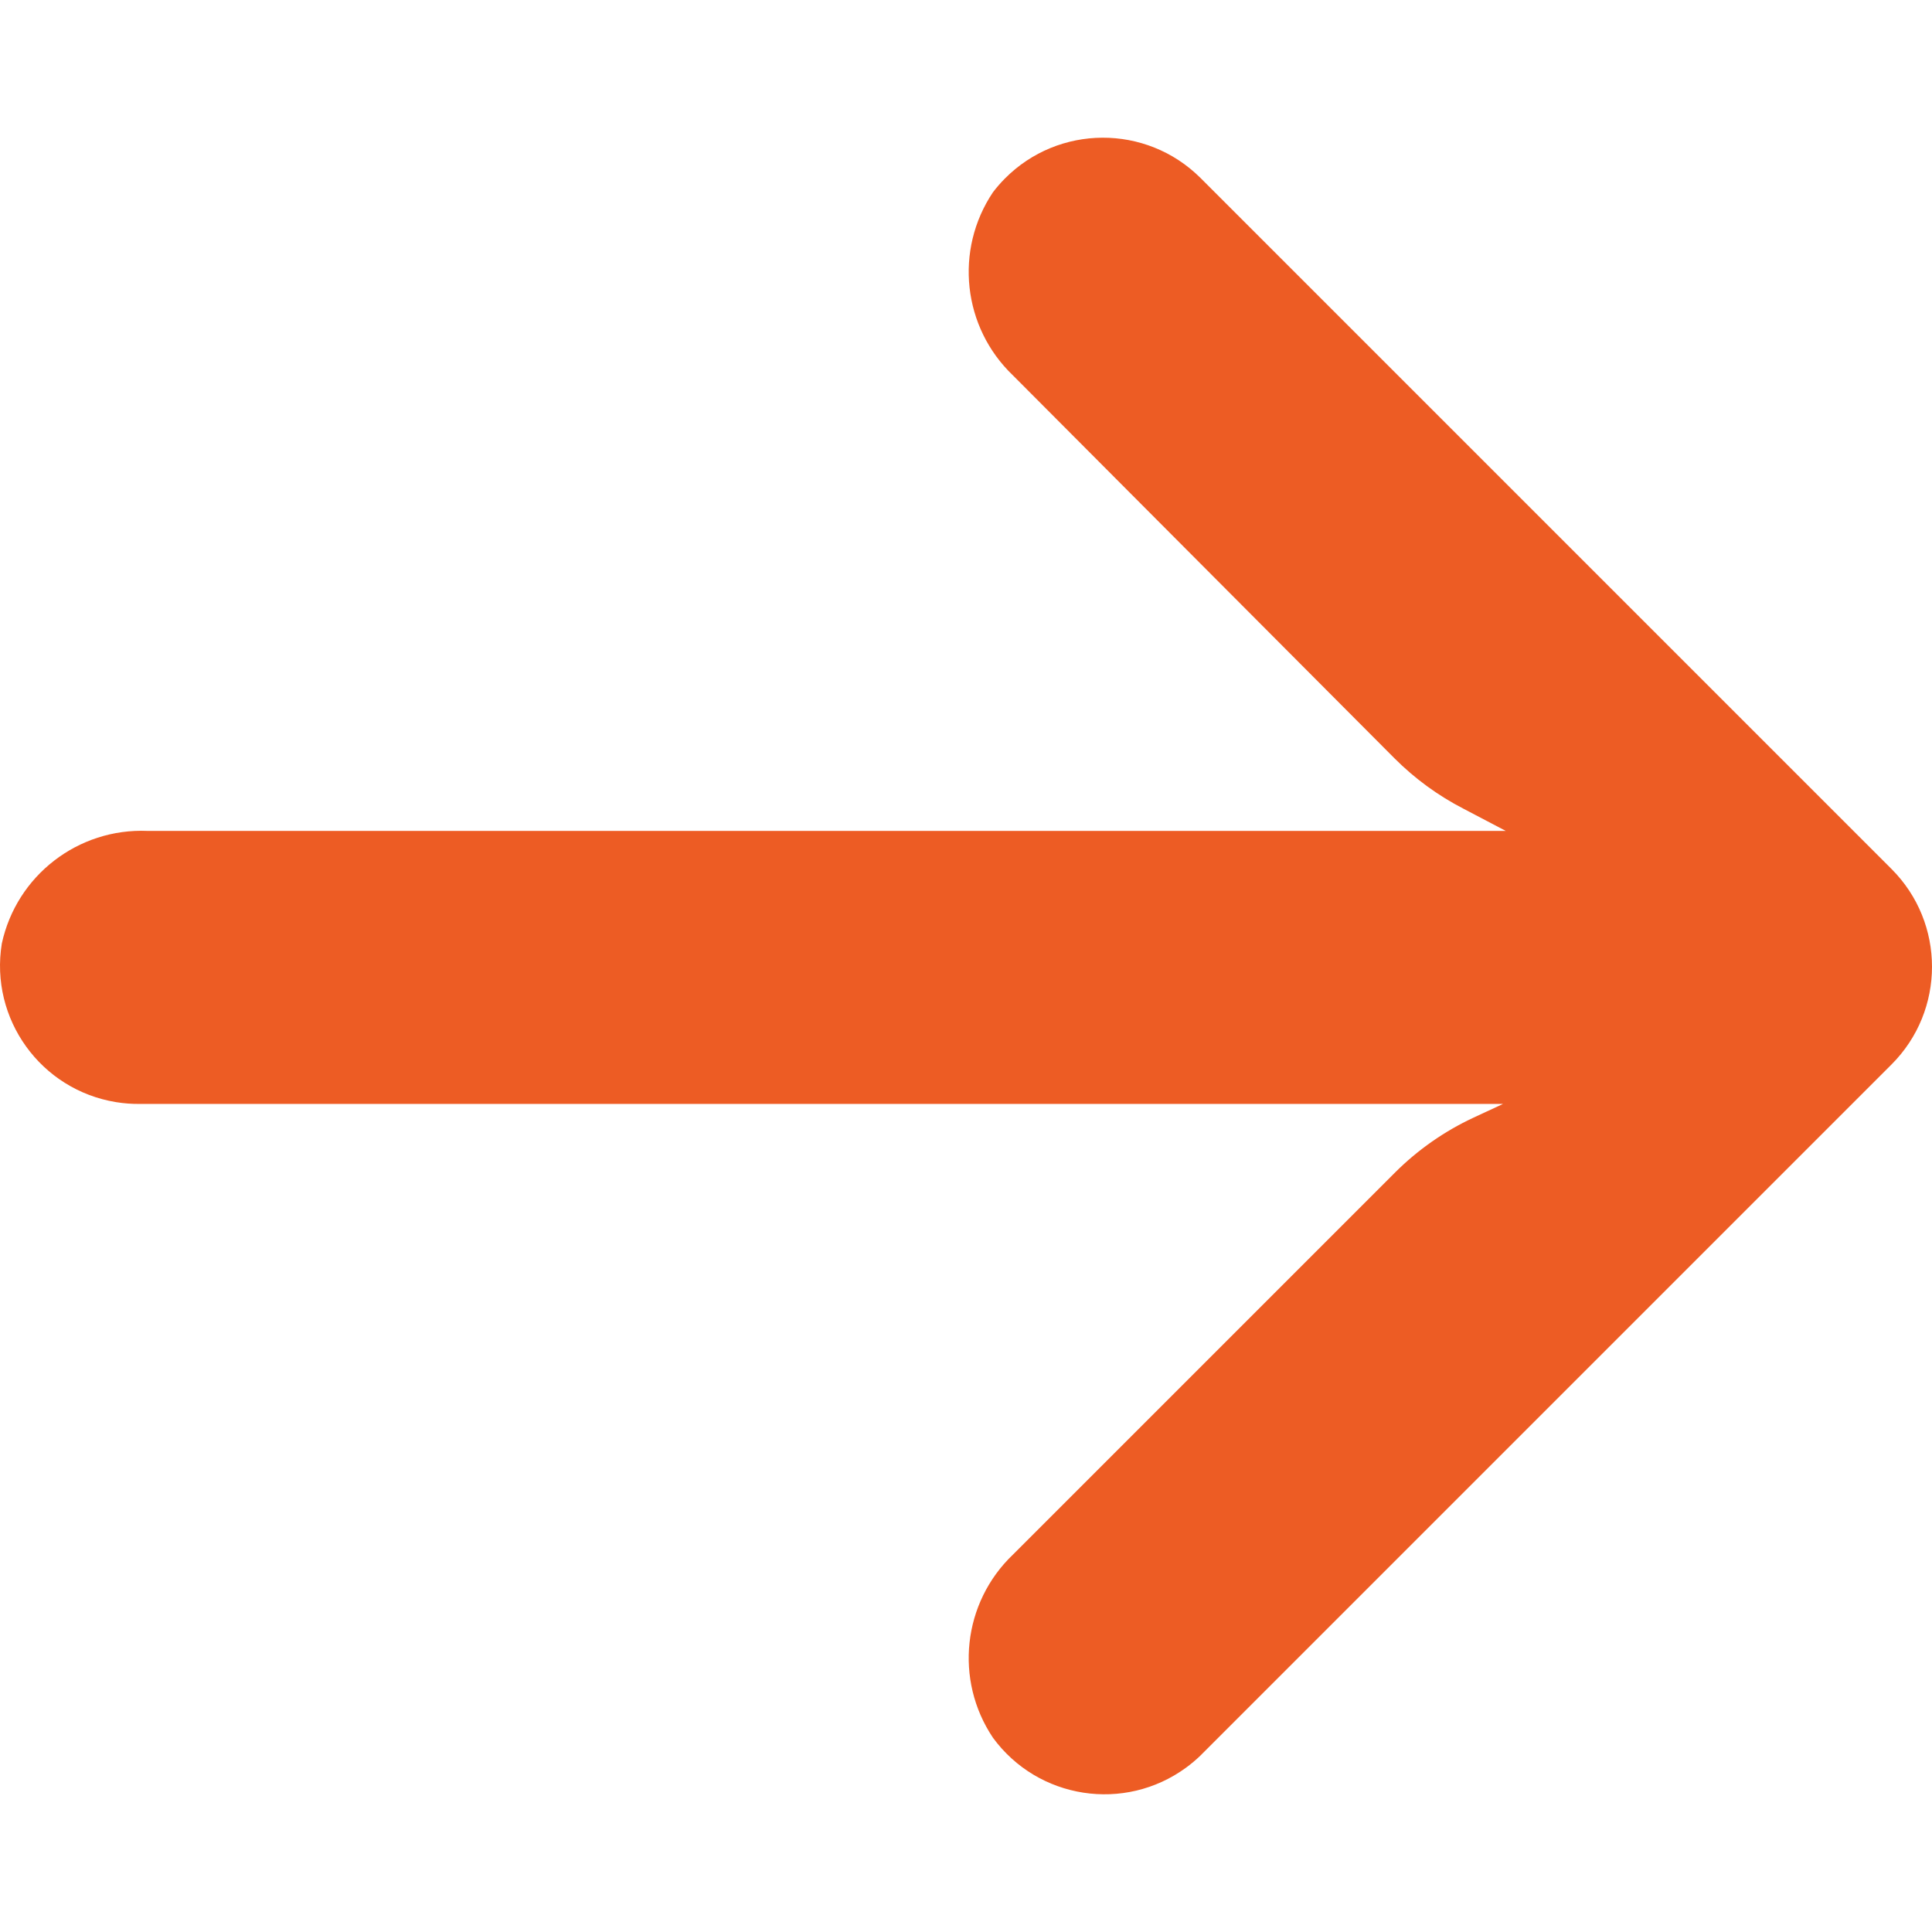 <?xml version="1.0"?>
<svg xmlns="http://www.w3.org/2000/svg" xmlns:xlink="http://www.w3.org/1999/xlink" version="1.1" id="Capa_1" x="0px" y="0px" viewBox="0 0 447.243 447.243" style="enable-background:new 0 0 447.243 447.243;" xml:space="preserve" width="512px" height="512px"><g><g>
	<g>
		<path d="M437.883,201.174c-0.008-0.008-0.017-0.017-0.025-0.025l-160-160c-12.552-12.441-32.813-12.351-45.254,0.201    c-0.983,0.992-1.9,2.047-2.746,3.159c-8.971,13.381-7.013,31.276,4.64,42.4l88.32,88.64c4.695,4.7,10.093,8.641,16,11.68    l9.76,5.12h-314.4c-16.099-0.677-30.349,10.332-33.76,26.08c-2.829,17.445,9.019,33.881,26.465,36.71    c1.83,0.297,3.682,0.434,5.535,0.41h315.52l-6.88,3.2c-6.713,3.135-12.83,7.412-18.08,12.64l-88.48,88.48    c-11.653,11.124-13.611,29.019-4.64,42.4c10.441,14.259,30.464,17.355,44.724,6.914c1.152-0.844,2.247-1.764,3.276-2.754l160-160    C450.361,233.939,450.372,213.678,437.883,201.174z" data-original="#000000" class="active-path" data-old_color="#000000" fill="#ED5C24"/>
	</g>
</g></g> </svg>
